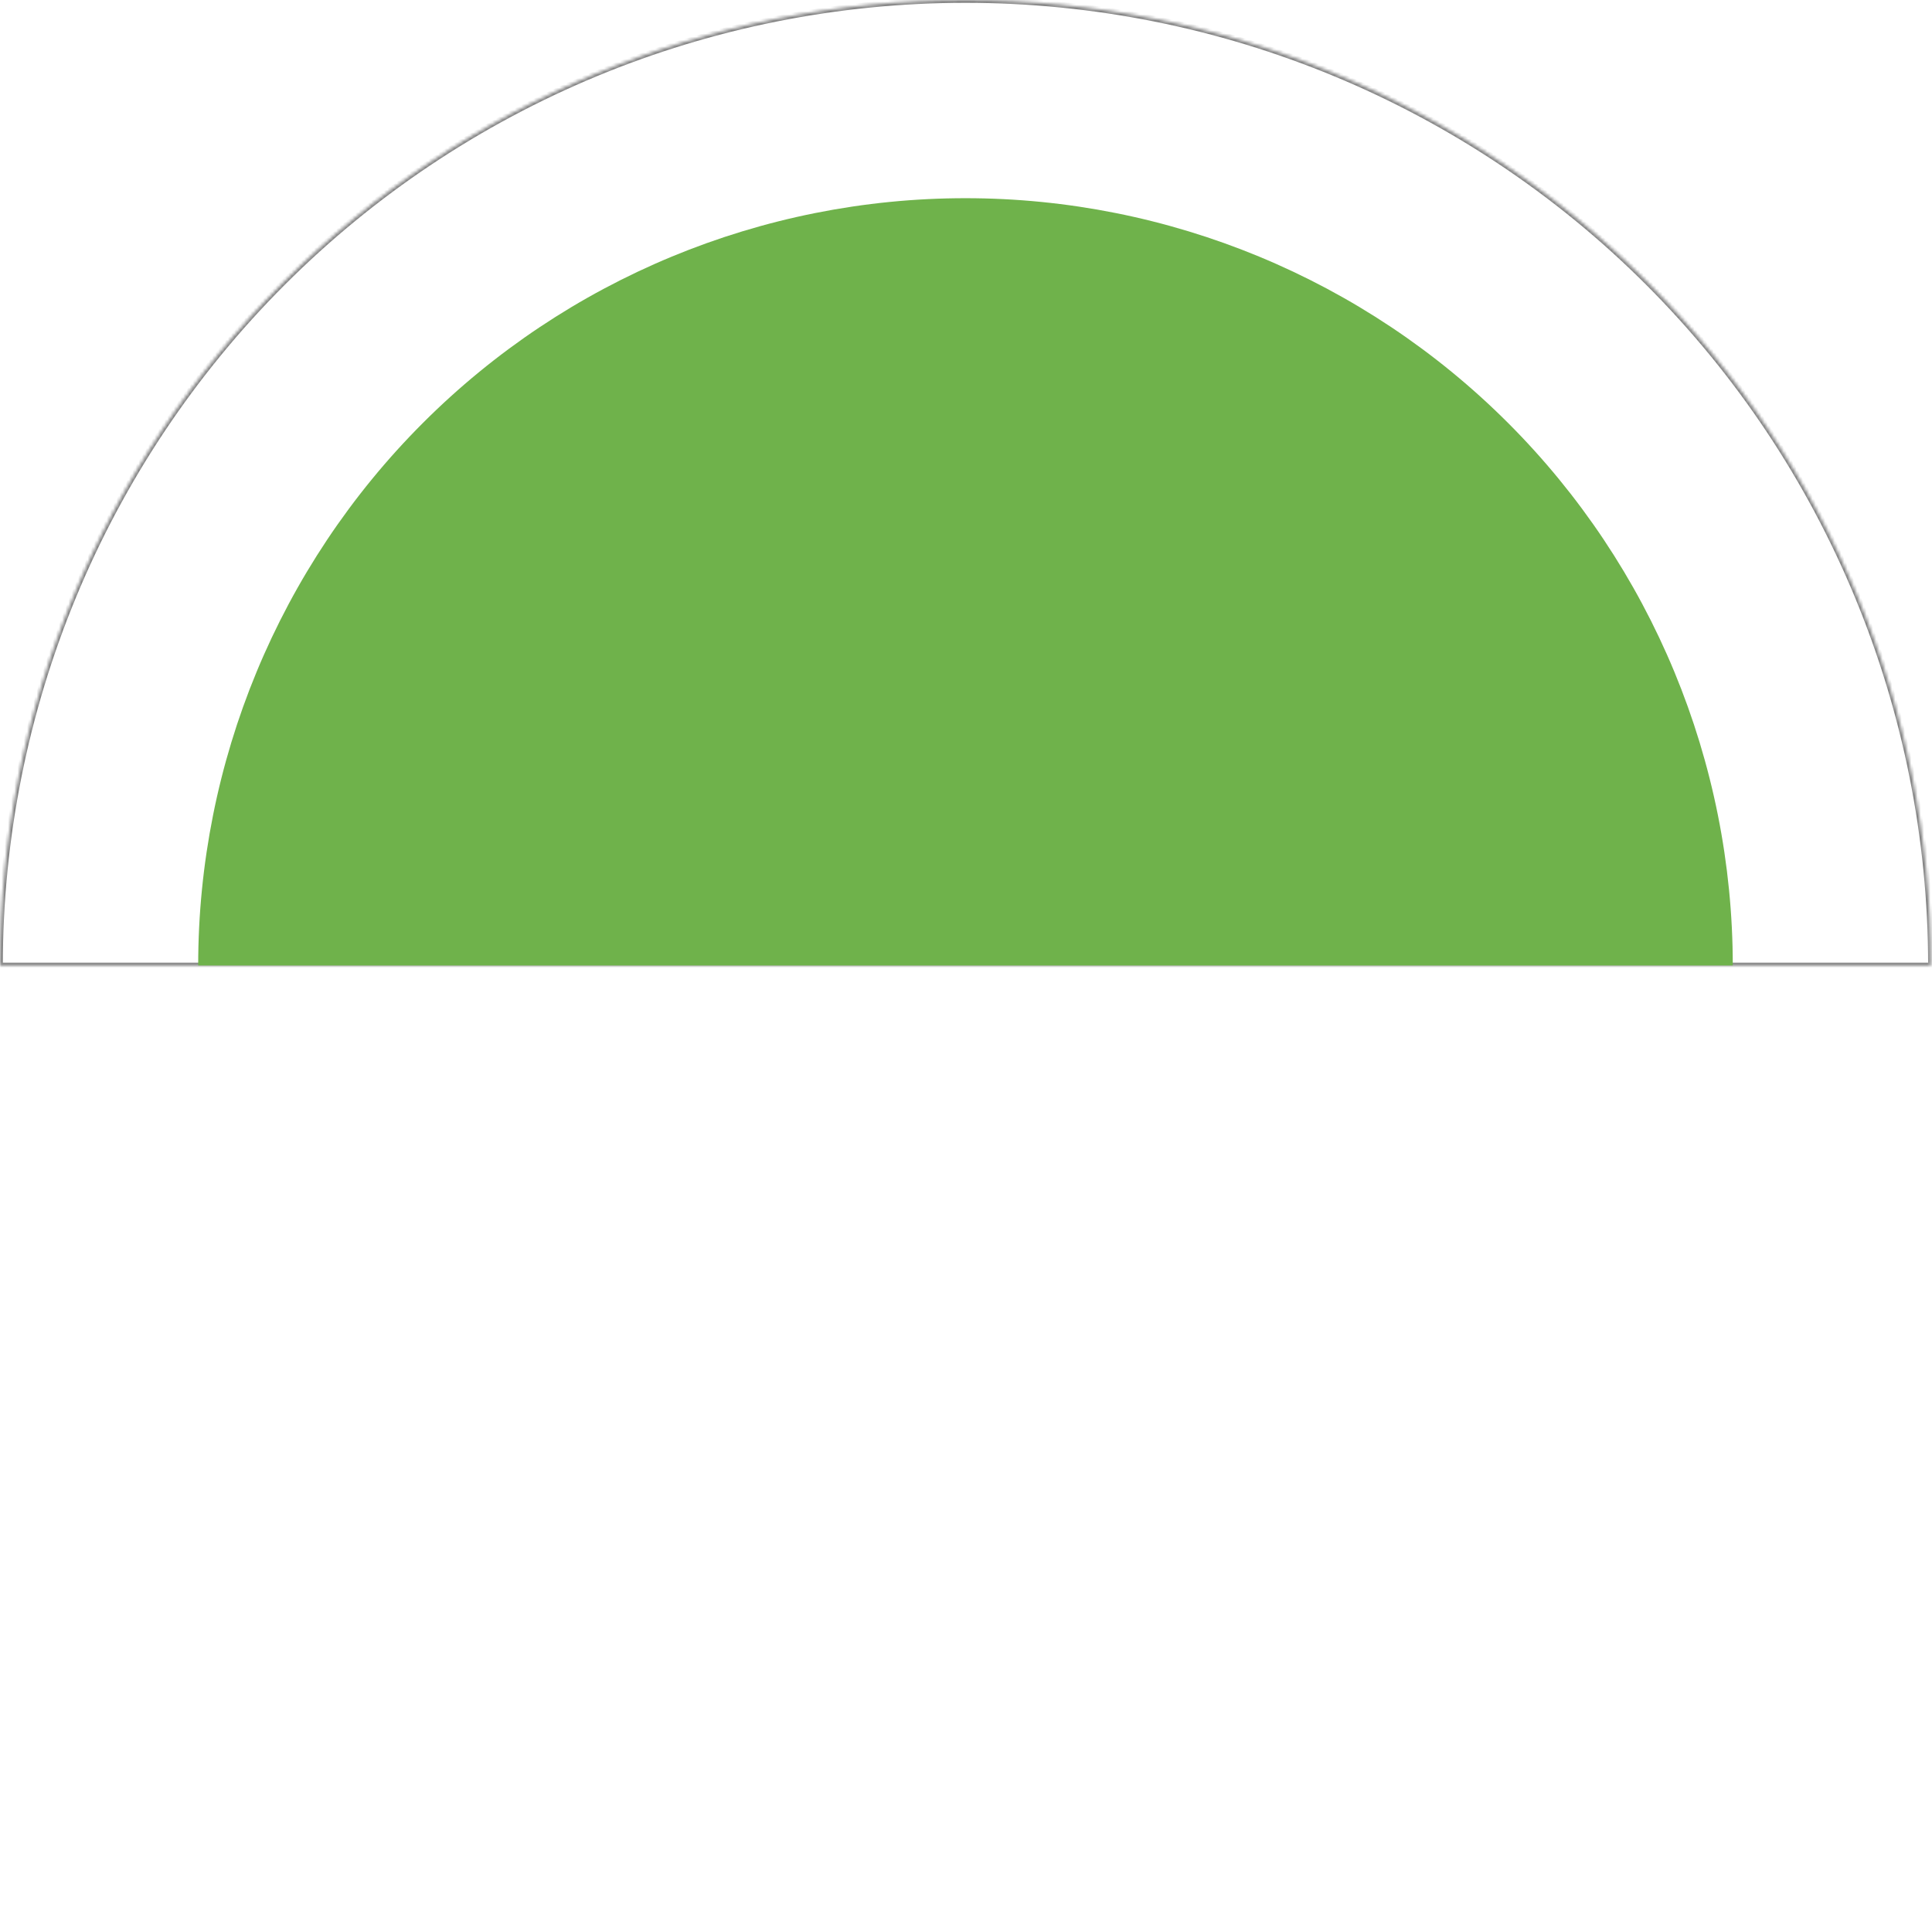 <?xml version="1.0" encoding="UTF-8"?> <svg xmlns="http://www.w3.org/2000/svg" width="606" height="606" viewBox="0 0 606 606" fill="none"> <mask id="path-1-inside-1_45_3" fill="white"> <path d="M605.675 302.838C605.675 222.52 573.769 145.492 516.976 88.699C460.183 31.906 383.155 6.0638e-06 302.838 0C222.52 -6.0638e-06 145.492 31.906 88.699 88.699C31.906 145.492 1.21276e-05 222.52 0 302.838L302.838 302.838H605.675Z"></path> </mask> <path d="M605.675 302.838C605.675 222.52 573.769 145.492 516.976 88.699C460.183 31.906 383.155 6.0638e-06 302.838 0C222.52 -6.0638e-06 145.492 31.906 88.699 88.699C31.906 145.492 1.21276e-05 222.52 0 302.838L302.838 302.838H605.675Z" stroke="#818181" stroke-width="1.776" mask="url(#path-1-inside-1_45_3)"></path> <path d="M543.509 302.837C543.509 239.007 518.153 177.792 473.018 132.657C427.883 87.522 366.668 62.166 302.838 62.166C239.007 62.166 177.792 87.522 132.657 132.657C87.522 177.792 62.166 239.007 62.166 302.837L302.837 302.837H543.509Z" fill="#6FB24B"></path> </svg> 